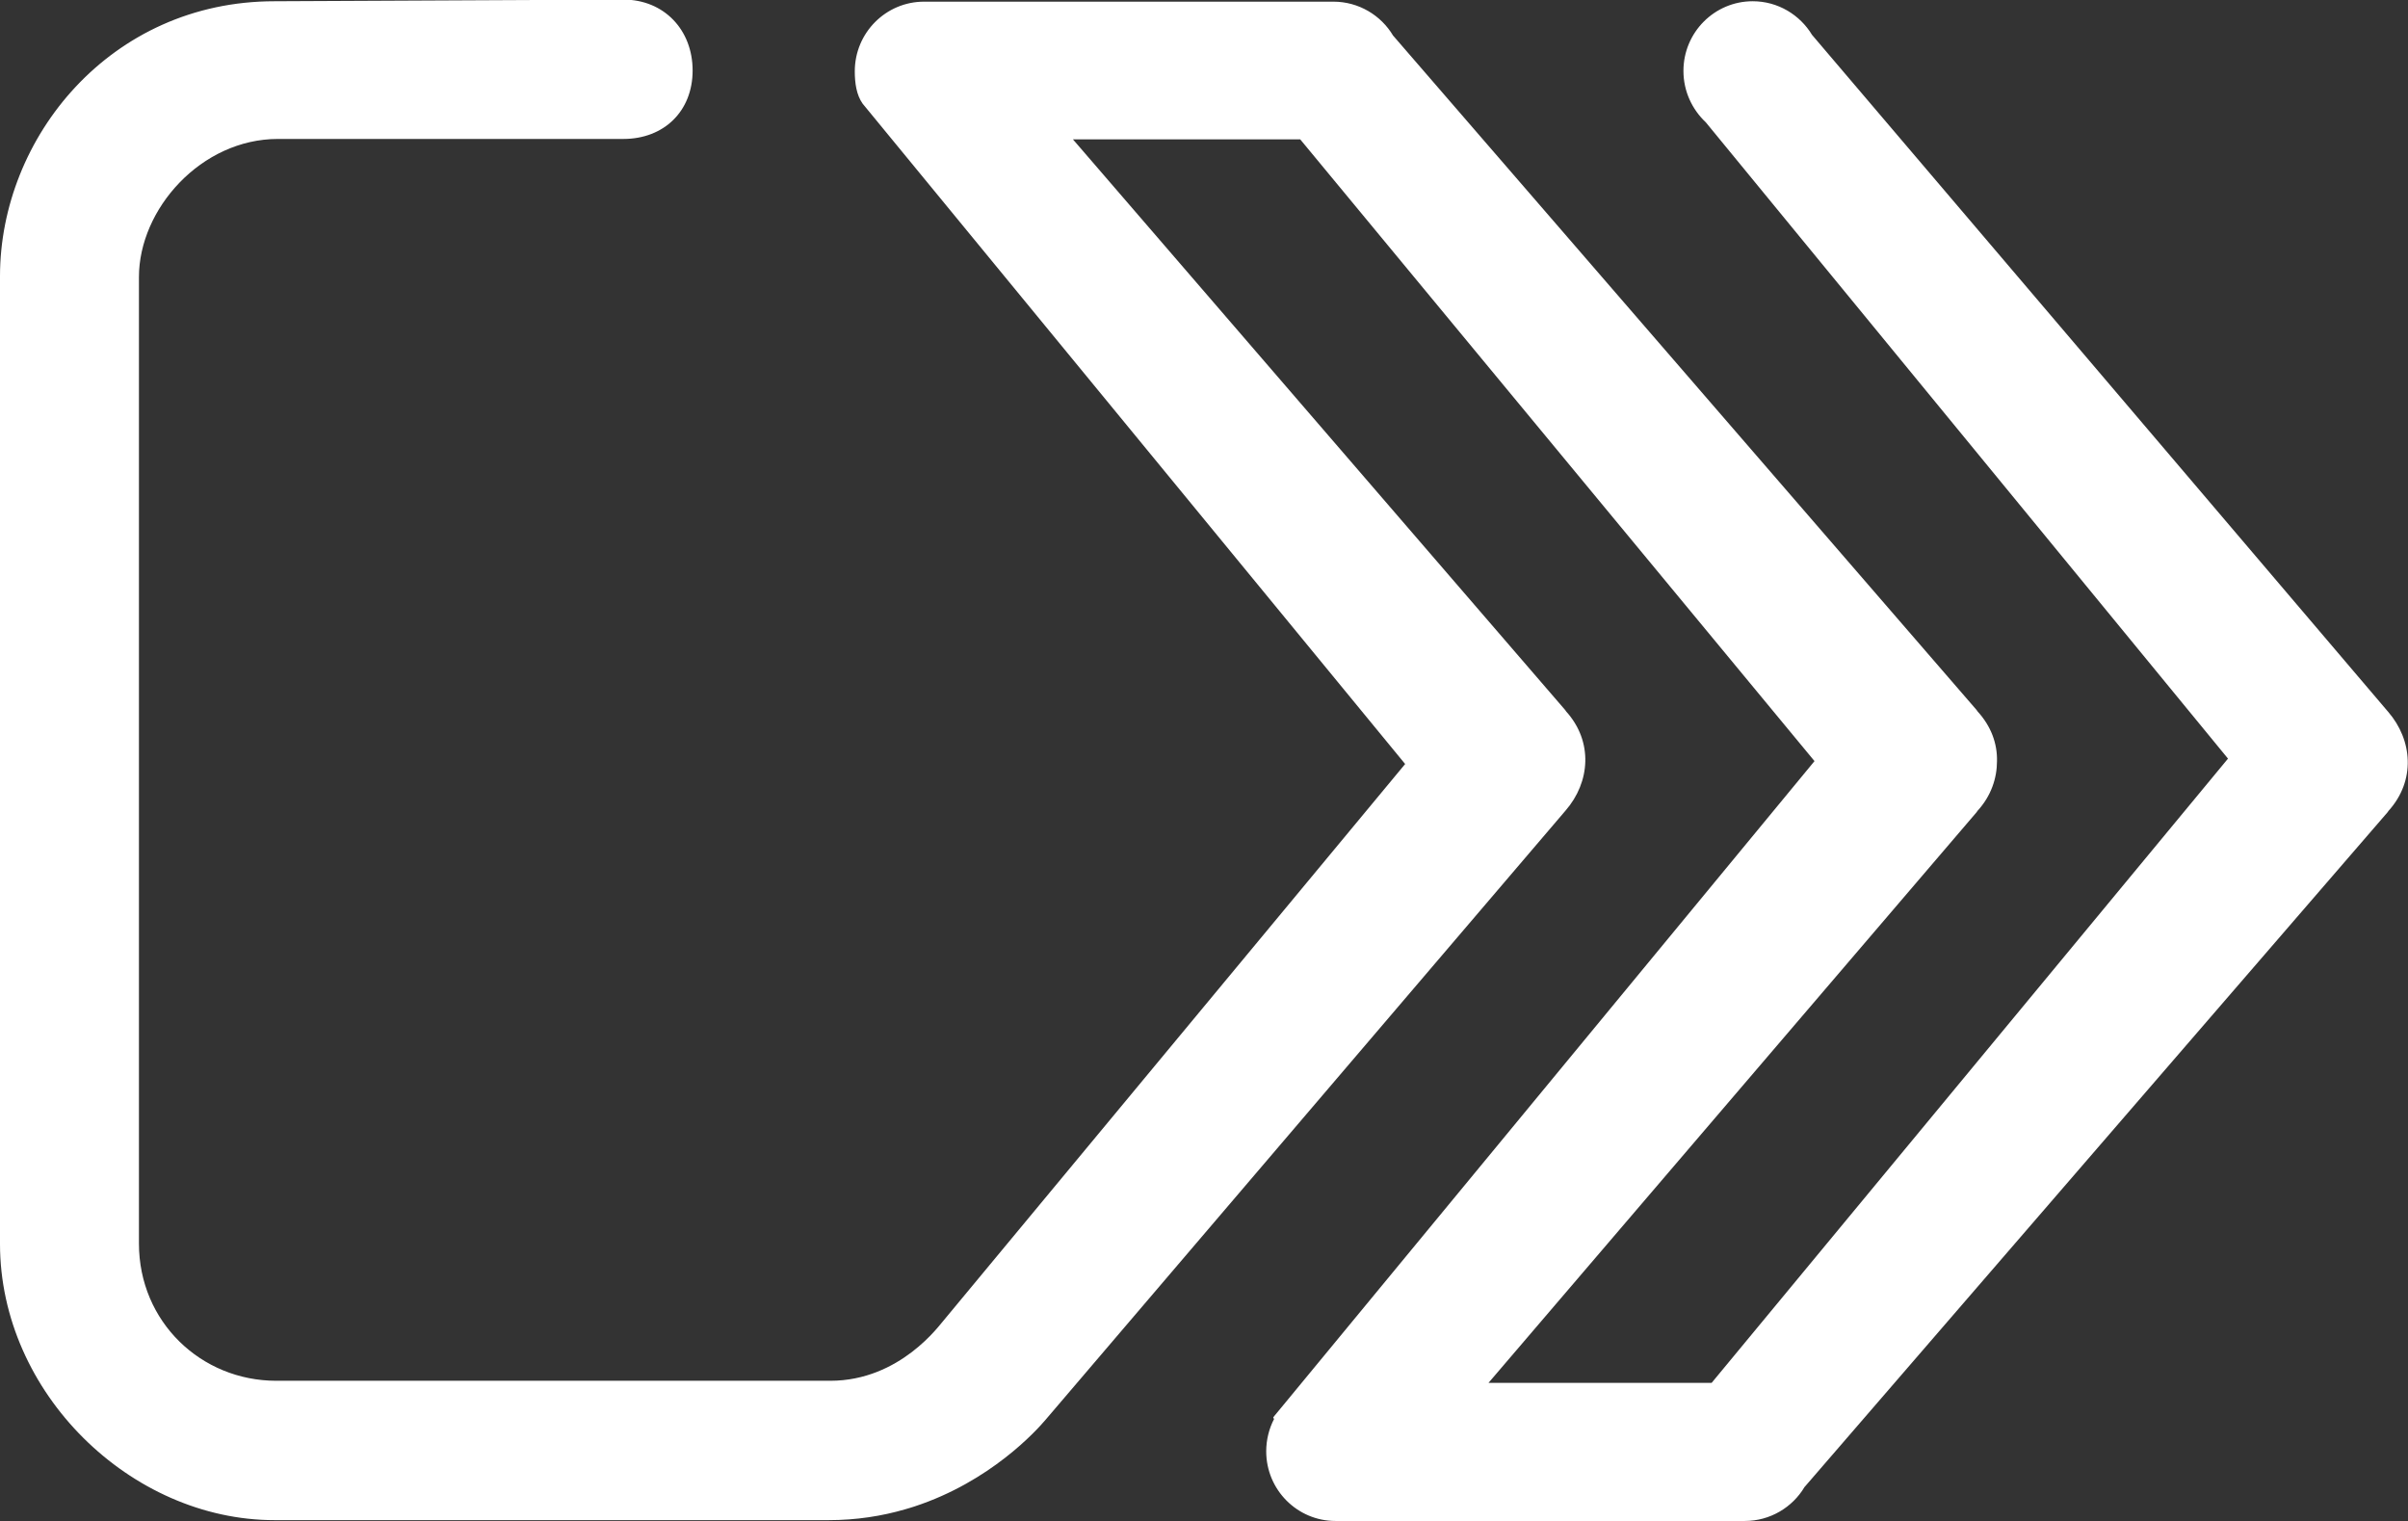 <?xml version="1.0" encoding="utf-8"?>
<!-- Generator: Adobe Illustrator 24.3.2, SVG Export Plug-In . SVG Version: 6.00 Build 0)  -->
<svg version="1.1" id="Layer_1" xmlns="http://www.w3.org/2000/svg" xmlns:xlink="http://www.w3.org/1999/xlink" x="0px" y="0px"
	 viewBox="0 0 580.6 366.7" style="enable-background:new 0 0 580.6 366.7;" xml:space="preserve">
<rect x="0" y="0" width="580.6" height="366.7" fill="#333333" stroke="none"/>
<style type="text/css">
	.st0{fill:#FFFFFF;}
</style>
<path class="st0" d="M436.9,8.4c-2.9-4.8-8.2-8.1-14.3-8.1c-9.2,0-16.7,7.5-16.7,16.8c0,4.9,2.1,9.3,5.4,12.4l125.9,153.4
	L412.7,333.4h-13.6h-40.2l117.7-137.6c0.1-0.1,0.1-0.2,0.2-0.3l0,0c3.3-3.6,4.7-7.9,4.7-12c0.1-4.2-1.4-8.4-4.7-12l0,0
	c-0.1-0.1-0.1-0.2-0.2-0.3L336,8.7l-0.1-0.1c-2.9-4.9-8.3-8.2-14.4-8.2h-98.7c-9.2,0-16.7,7.5-16.7,16.8c0,2.8,0.4,5.7,1.9,7.8
	l130.8,159.2L227.4,318.5c-0.7,0.7-10.3,14.4-27.2,14.4H66.6c-18.1,0-33.1-14.2-33.1-33.1v-233c0-16.4,15-33.3,33.5-33.3h83.3
	c9.8,0,16.7-6.7,16.7-16.5s-6.9-17.1-16.7-17.1L66.2,0.3C26.6,0.3,0,33.2,0,66.6v233.3c0,35.9,31.5,66.6,66.2,66.6h133.6
	c6.7,0,12.9-1,18.4-2.6c0.8-0.2,1.6-0.5,2.3-0.7c18.3-6,29.4-18.3,31.6-20.9l125.4-146.9c5.9-6.8,6.7-16.6,0.1-23.9l0,0
	c-0.1-0.1-0.1-0.2-0.2-0.3L258.7,33.6h41.2h13.6l124,149.9L307,341.7c0,0,0,0.2,0.2,0.4c-1.2,2.3-1.9,5-1.9,7.8
	c0,9.3,7.5,16.8,16.7,16.8h98.7c6.1,0,11.5-3.3,14.4-8.2l0.1-0.1l140.5-162.6c0.1-0.1,0.1-0.2,0.2-0.3l0,0
	c6.6-7.3,5.8-17.1-0.1-23.9L436.9,8.4z"/>
</svg>
